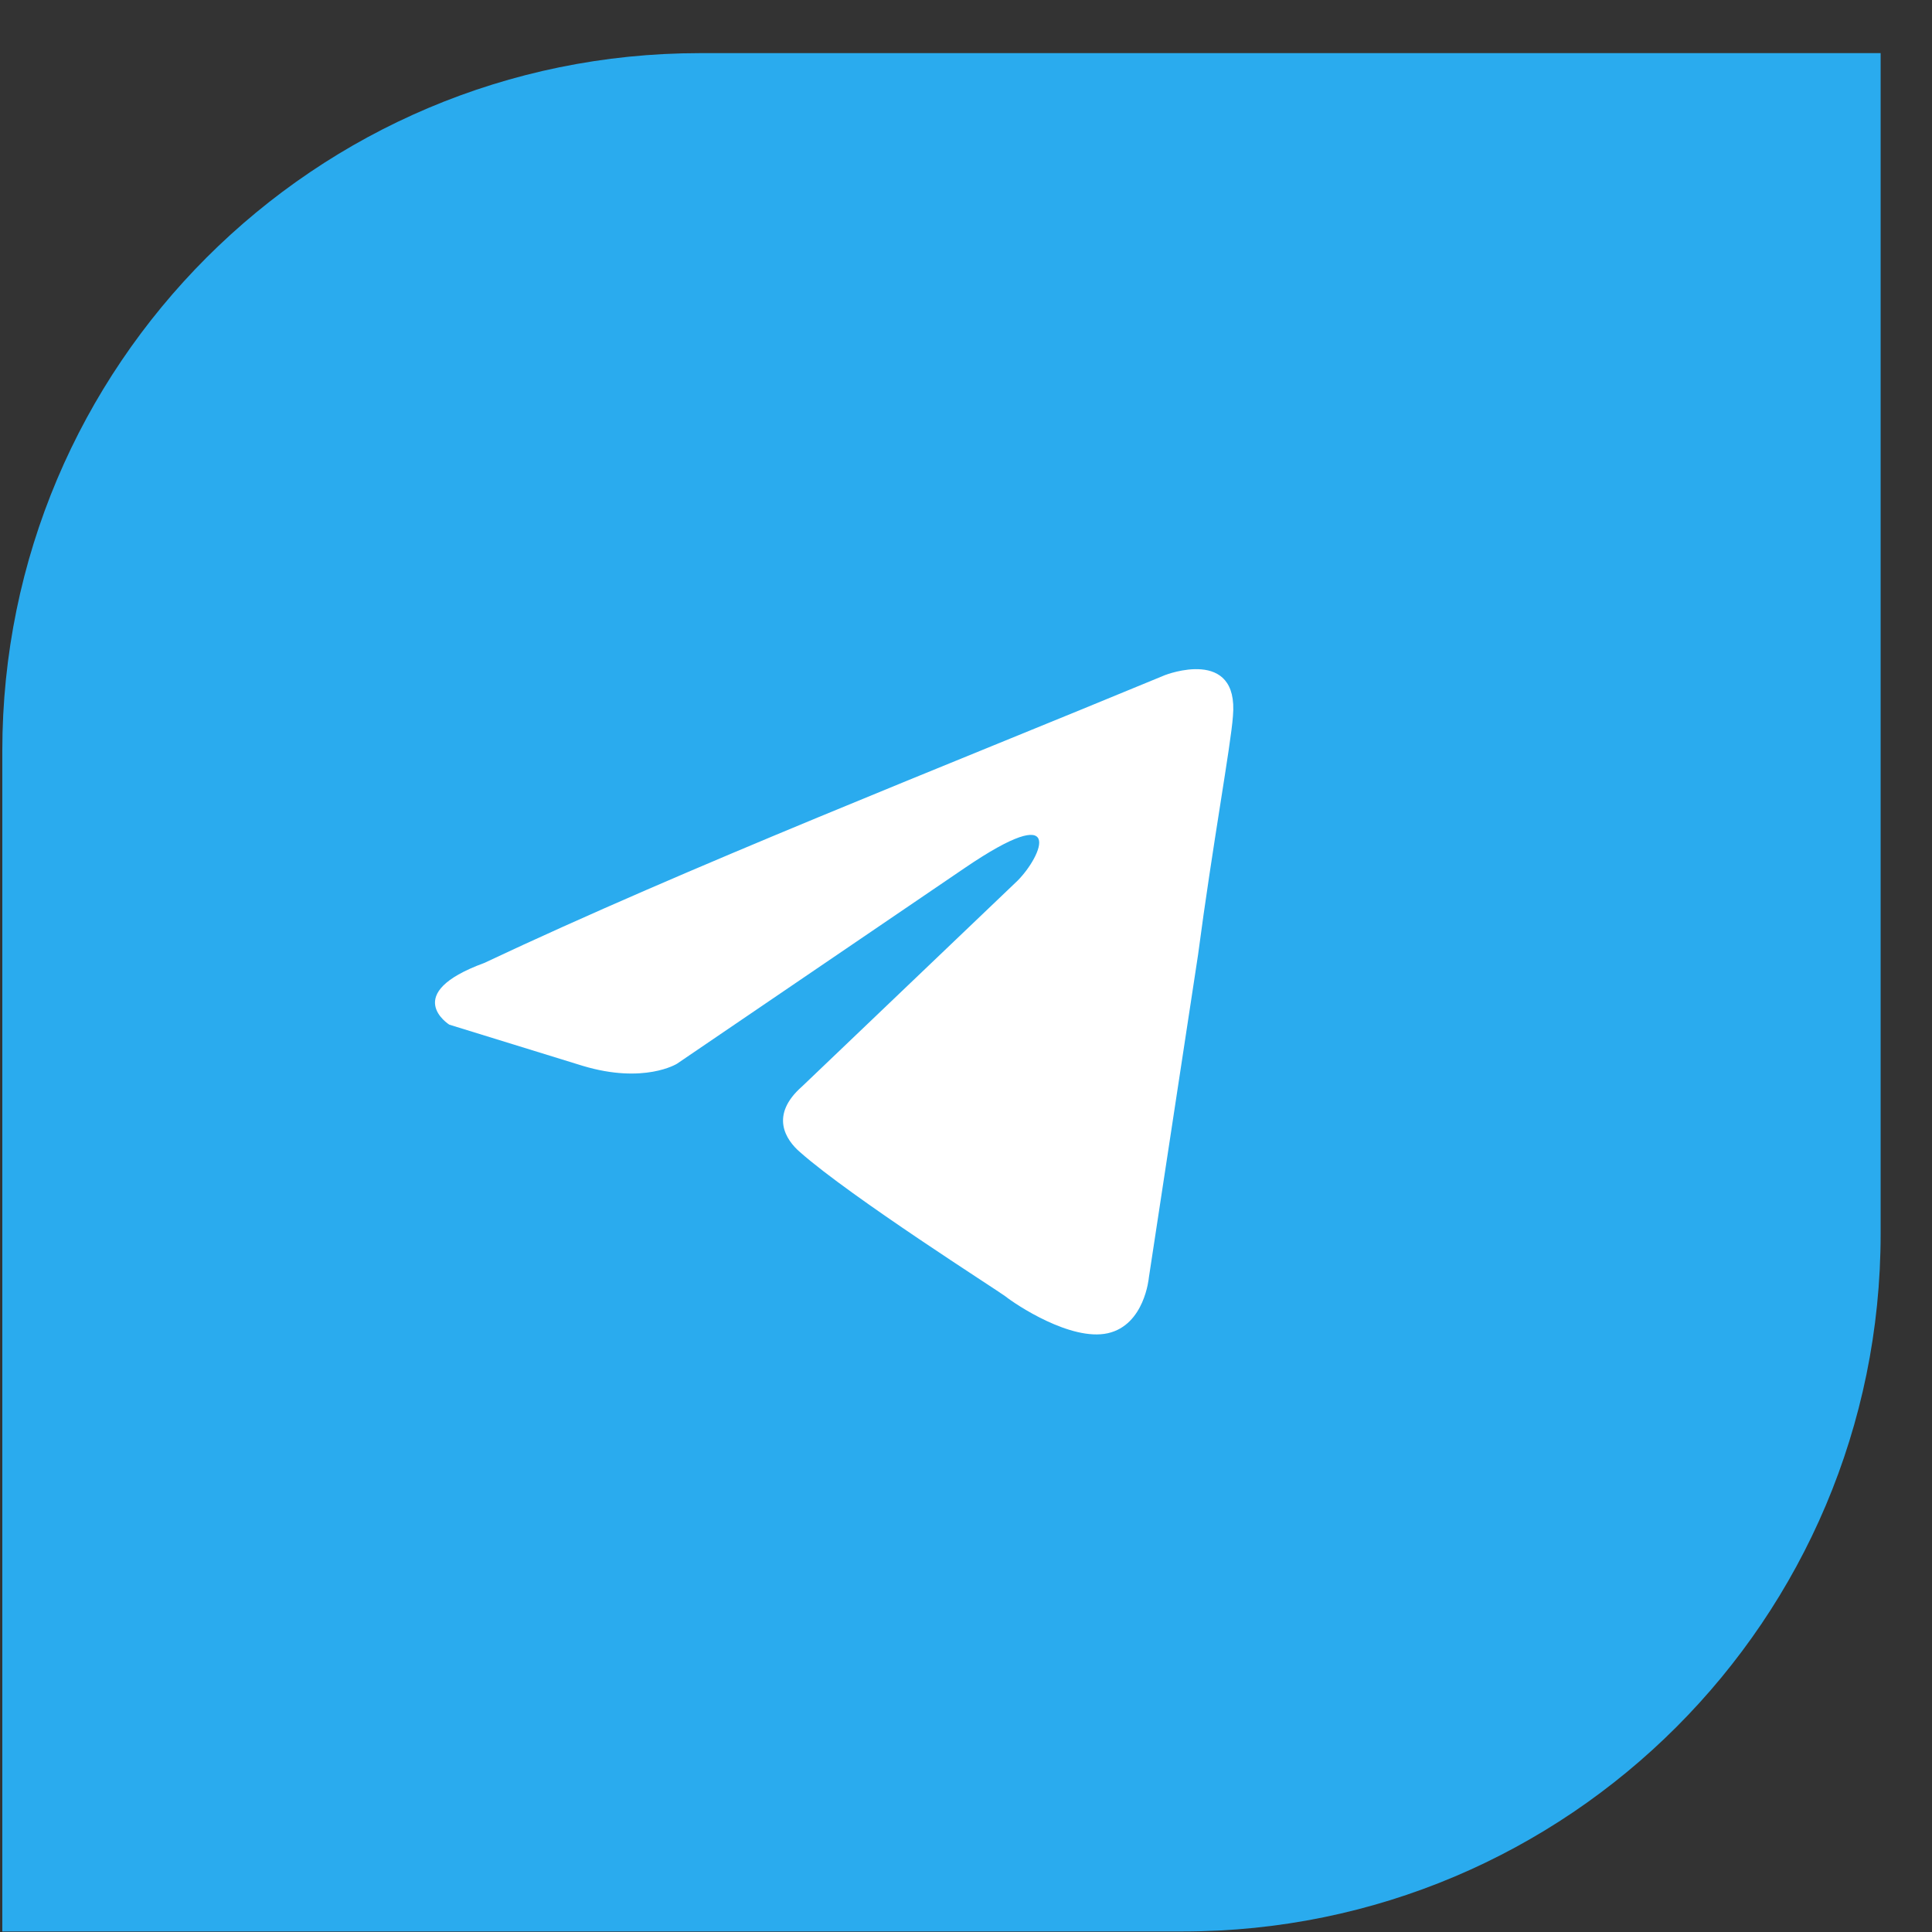 <?xml version="1.0" encoding="UTF-8"?> <svg xmlns="http://www.w3.org/2000/svg" width="36" height="36" viewBox="0 0 36 36" fill="none"><rect x="0" y="0" width="36" height="36" fill="#333333" stroke="none"/><path d="M0.043 13.99C0.043 6.81 5.864 0.99 13.043 0.99H35.043V22.99C35.043 30.169 29.223 35.99 22.043 35.99H0.043V13.99Z" fill="#2AABEE"></path><path d="M21.713 12.578C21.713 12.578 23.089 12.042 22.974 13.345C22.936 13.881 22.592 15.759 22.324 17.791L21.407 23.808C21.407 23.808 21.33 24.689 20.642 24.843C19.954 24.996 18.922 24.306 18.731 24.153C18.578 24.038 15.864 22.313 14.909 21.47C14.641 21.24 14.335 20.78 14.947 20.243L18.96 16.411C19.419 15.95 19.878 14.877 17.967 16.18L12.615 19.821C12.615 19.821 12.004 20.205 10.857 19.86L8.372 19.093C8.372 19.093 7.455 18.518 9.022 17.944C12.845 16.142 17.546 14.303 21.712 12.578" fill="white"></path></svg> 